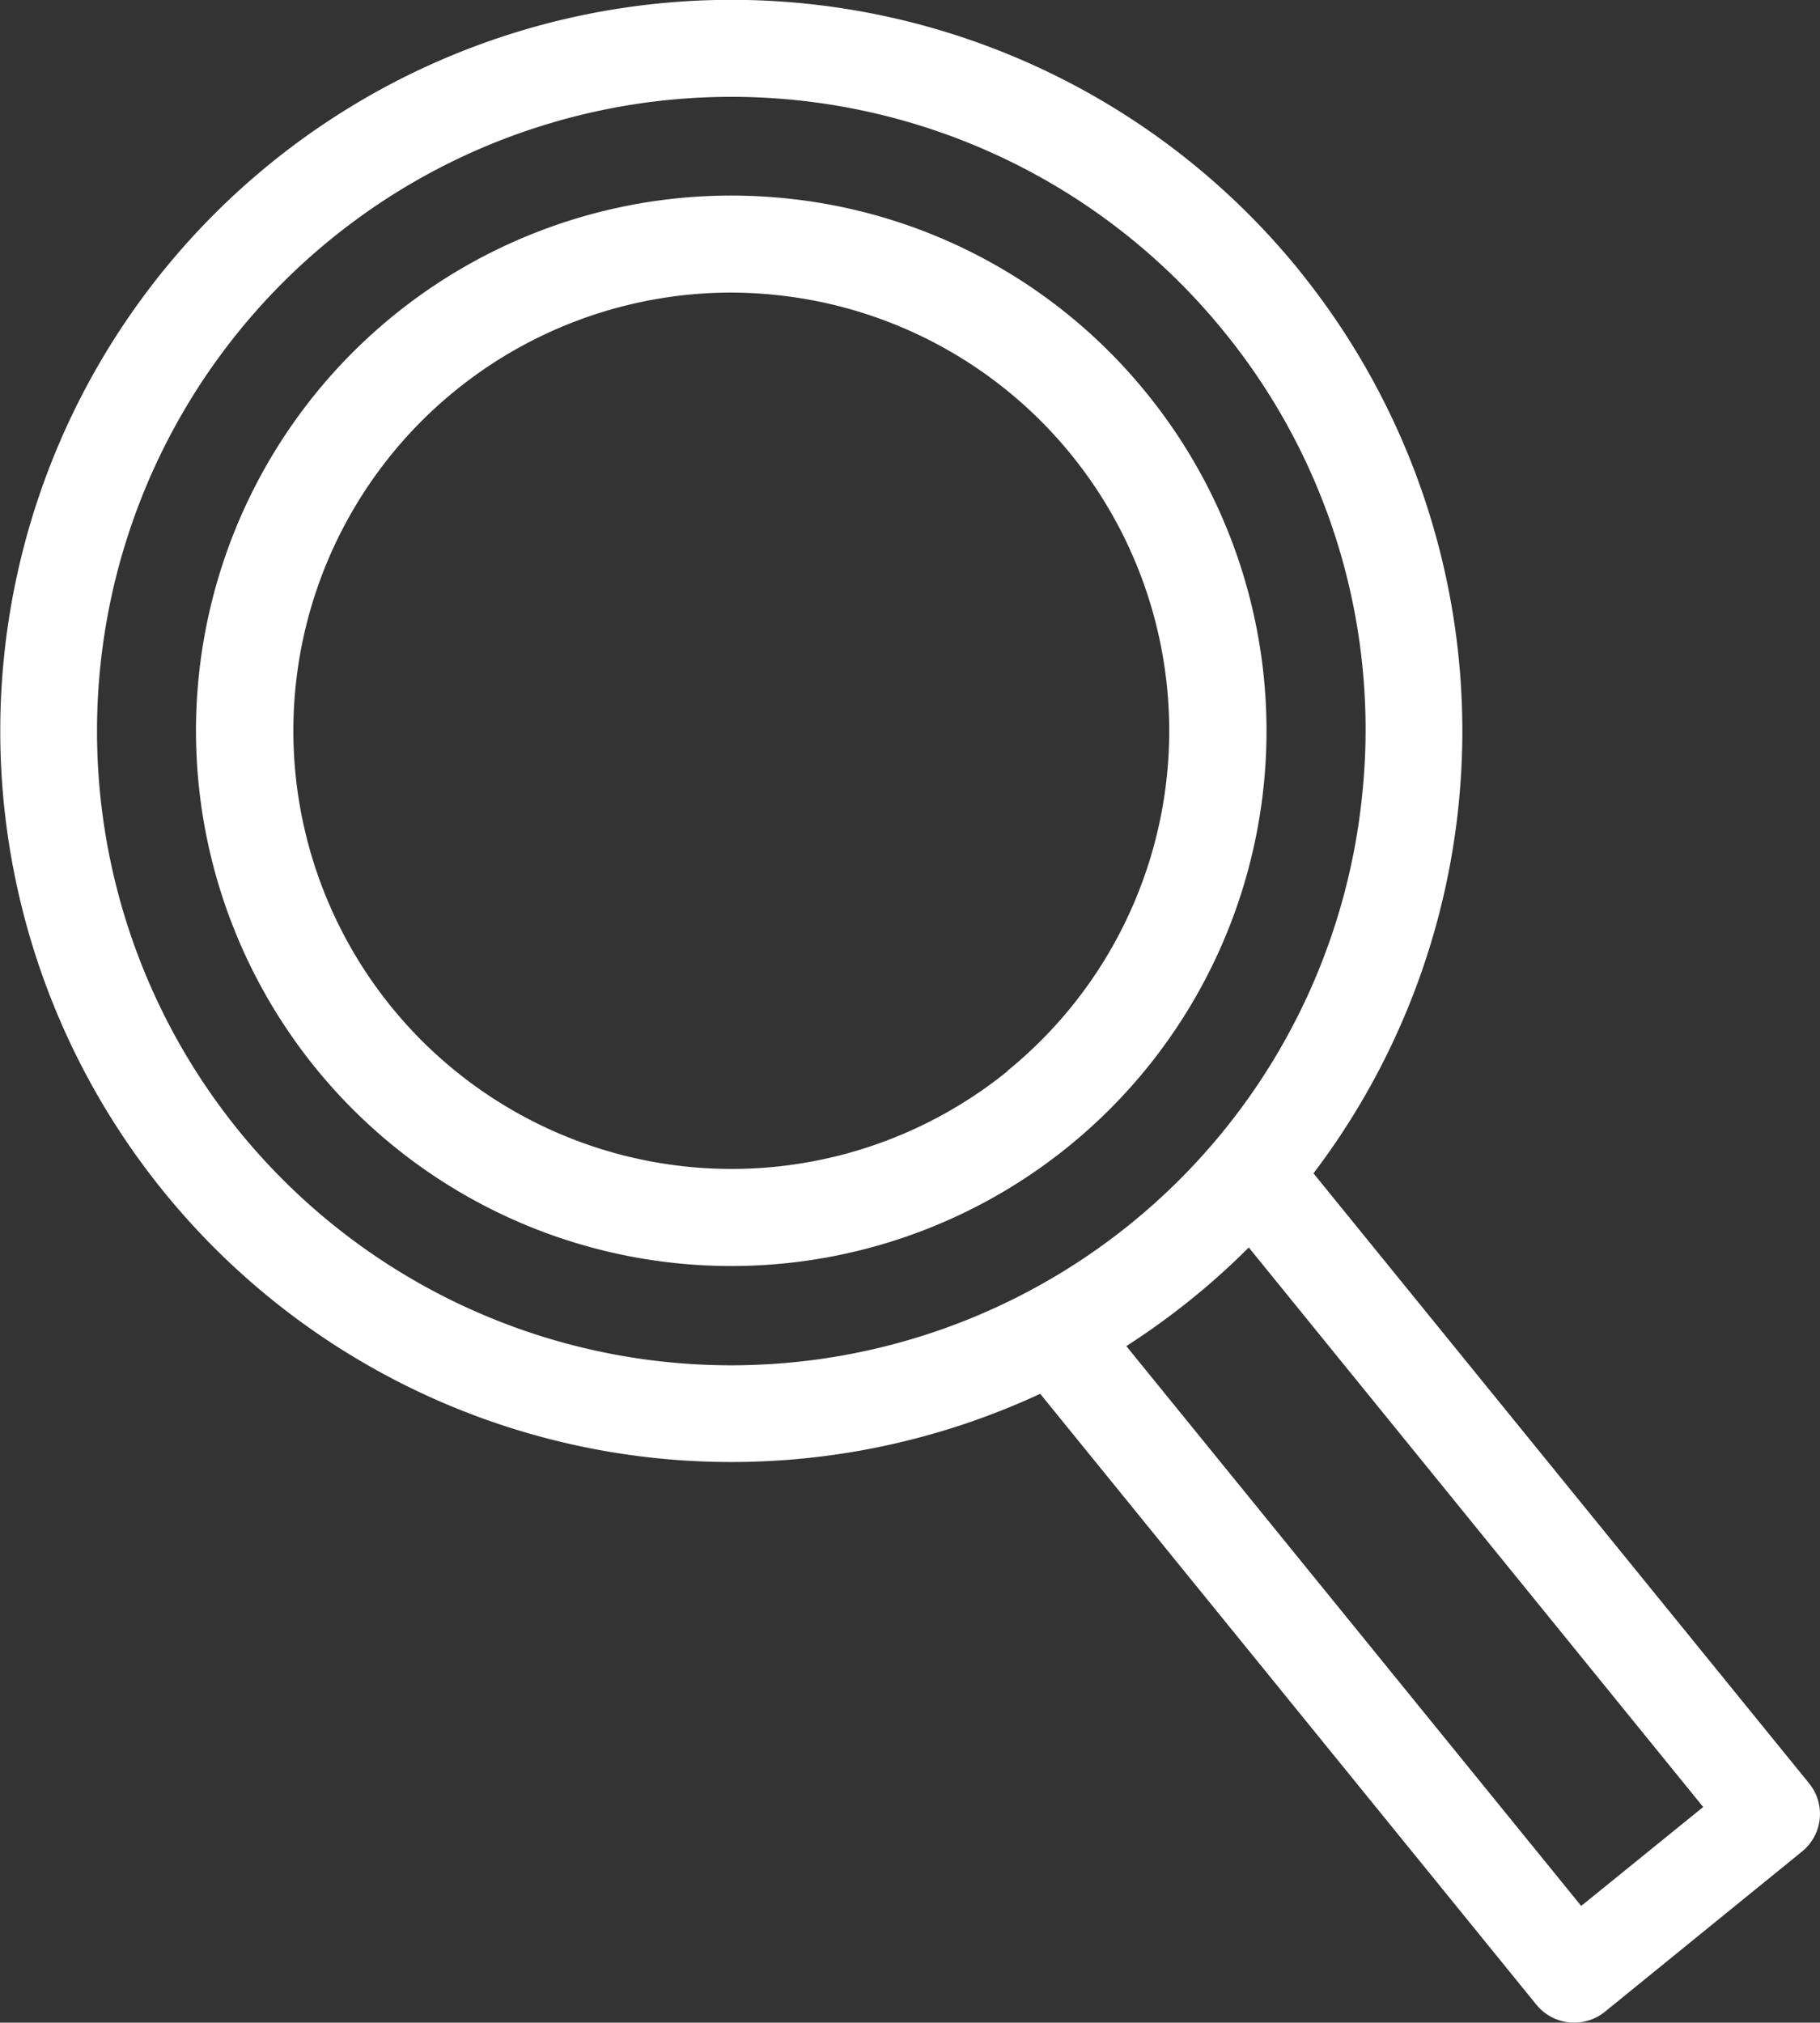 <svg xmlns="http://www.w3.org/2000/svg" viewBox="0 0 206.46 229.46"><rect x="0" y="0" width="206.46" height="229.46" fill="#333333" stroke="none"/><defs><style>.cls-1{fill:#fff;}</style></defs><g id="Capa_2" data-name="Capa 2"><g id="Layer_1" data-name="Layer 1"><path class="cls-1" d="M147.34,30.62a82.94,82.94,0,1,0-72.92,134.8,83.16,83.16,0,0,0,43.58-7.3l56.3,69.32a5.53,5.53,0,0,0,7.74.8l22.38-18.19a5.49,5.49,0,0,0,.8-7.74L149,133.11a83,83,0,0,0-1.67-102.49Zm7.17,59.7a71.94,71.94,0,0,1-127.39,38A71.94,71.94,0,0,1,138.8,37.56,71.42,71.42,0,0,1,154.51,90.32Zm24.86,125.9-51.6-63.51a84.65,84.65,0,0,0,7.49-5.42,81.86,81.86,0,0,0,6.4-5.77L193.21,205Z"/><path class="cls-1" d="M89.22,22.51a60.72,60.72,0,1,0,40.87,22.12A60.42,60.42,0,0,0,89.22,22.51Zm25.08,99A49.71,49.71,0,1,1,82.87,33.19a50.67,50.67,0,0,1,5.21.28,49.71,49.71,0,0,1,26.22,88Z"/></g></g></svg>